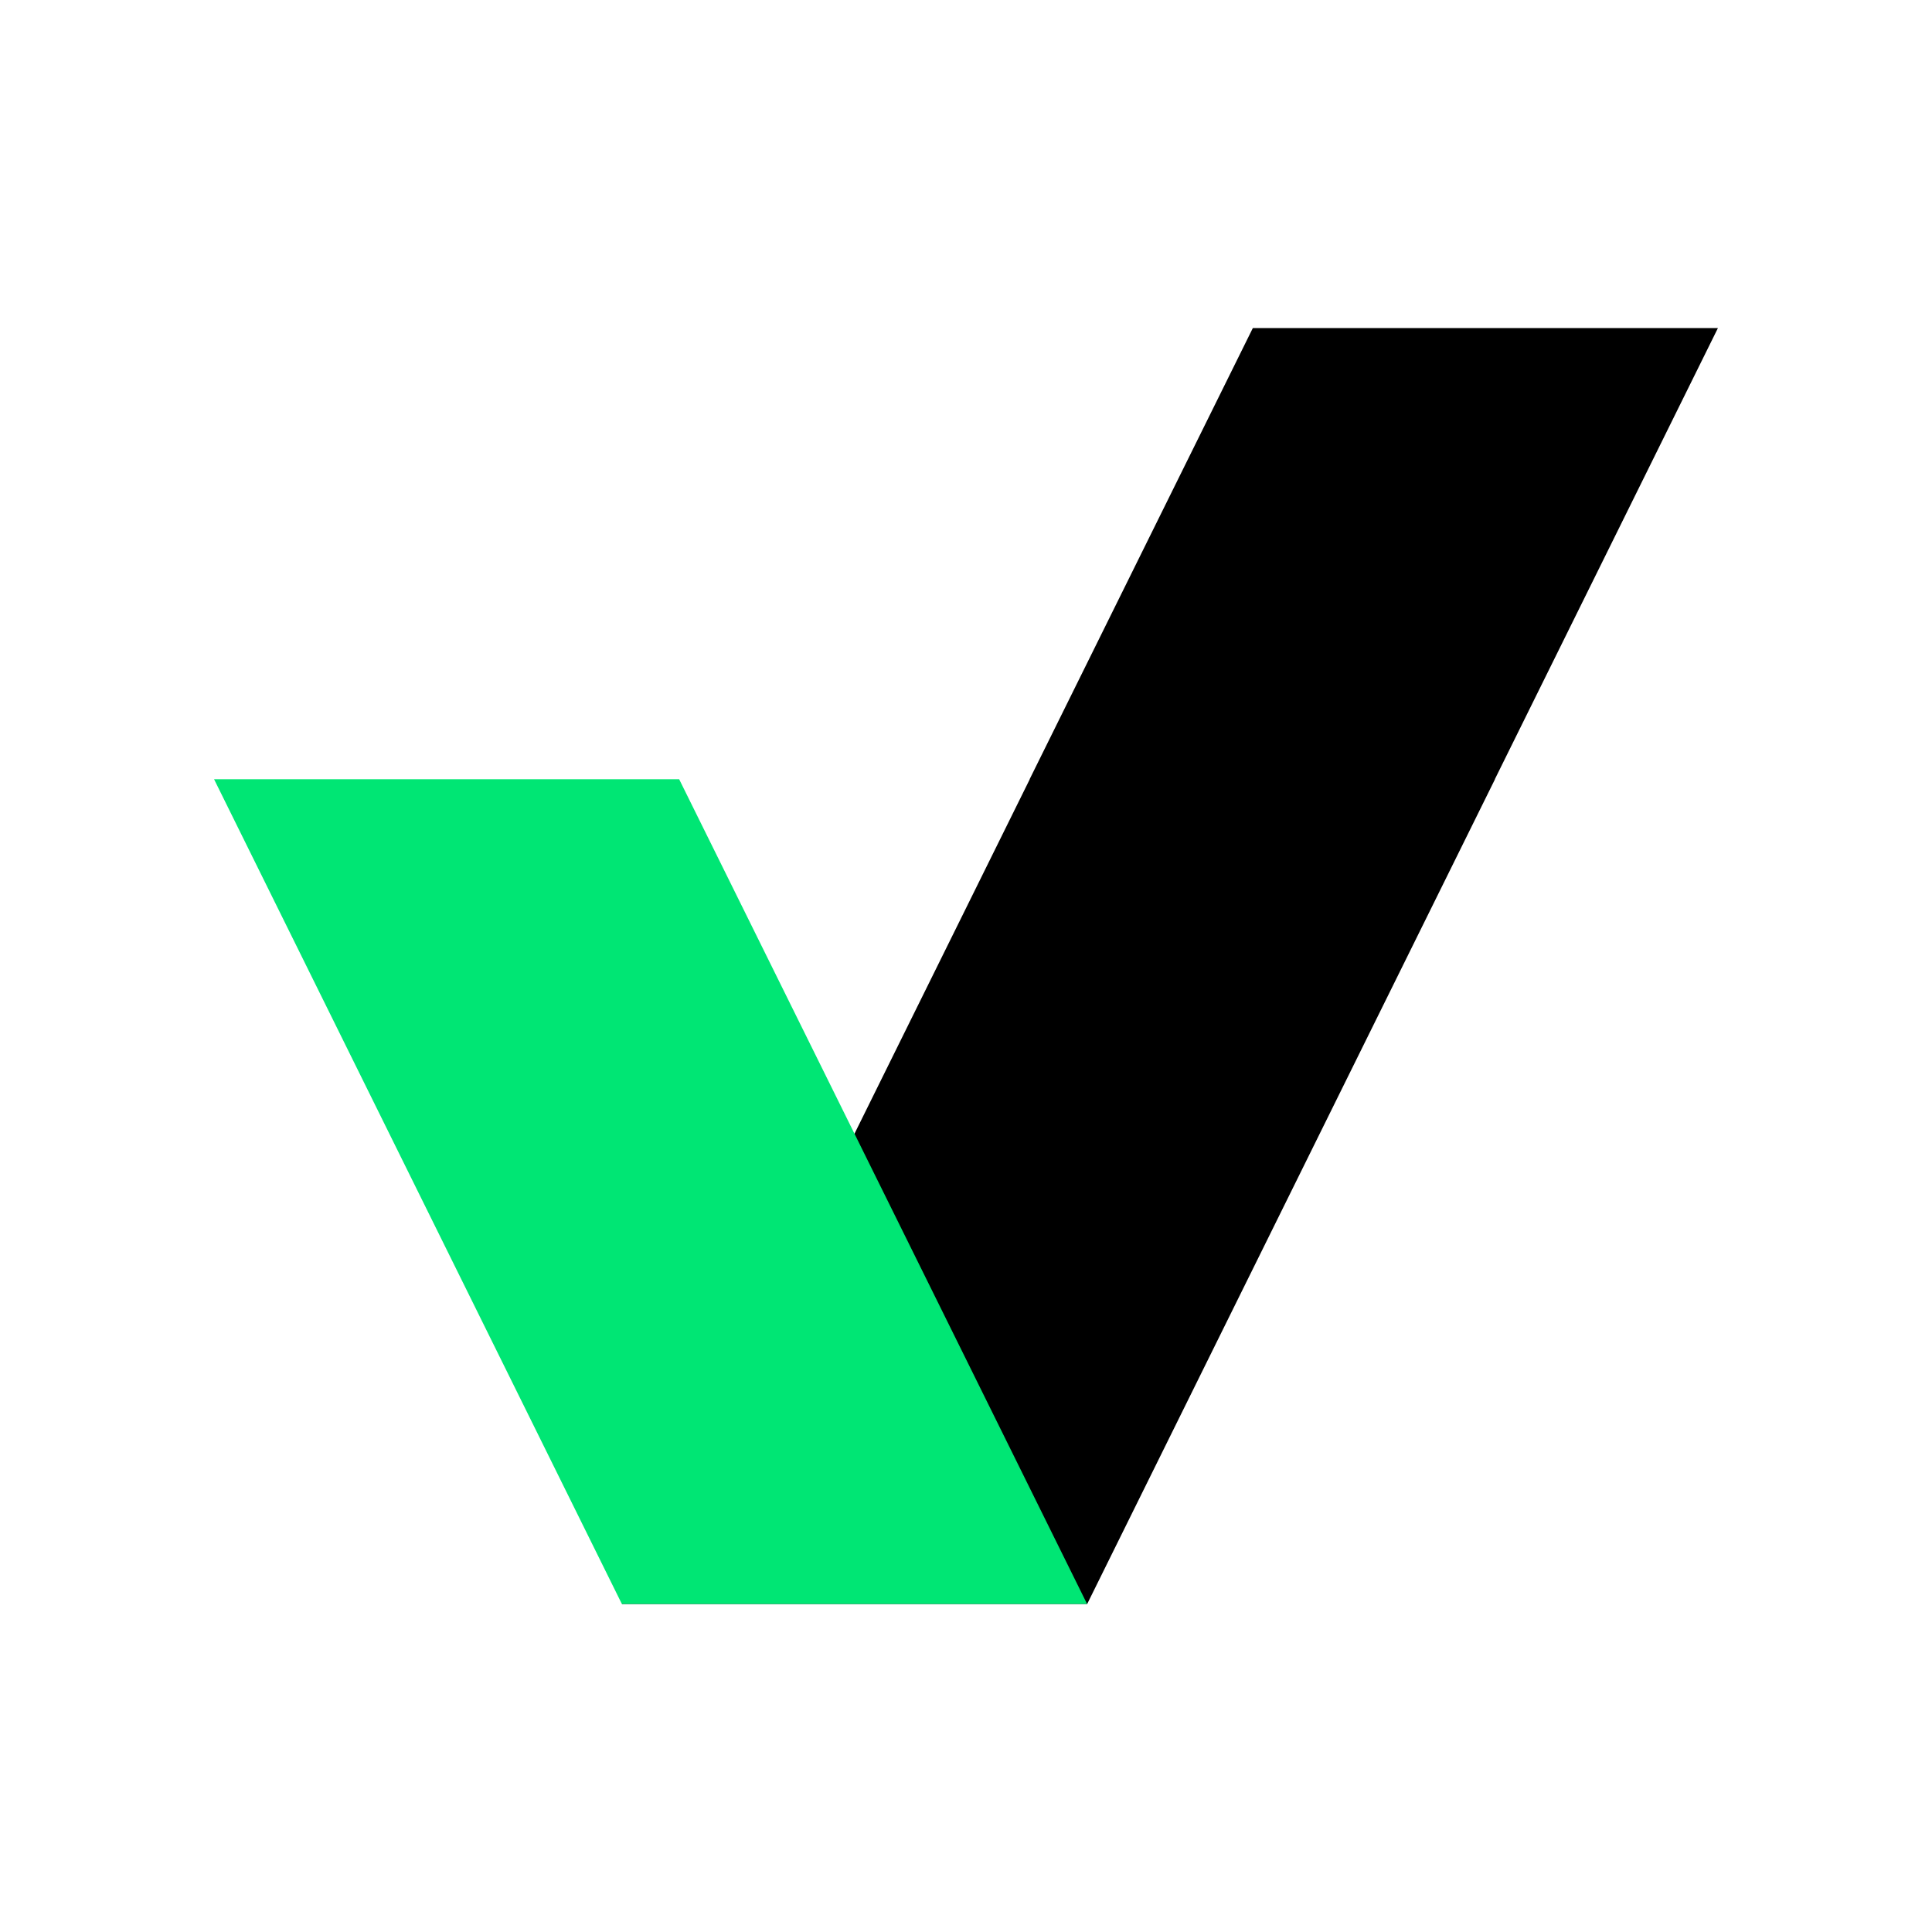 <?xml version="1.0" encoding="UTF-8"?>
<svg xmlns="http://www.w3.org/2000/svg" id="b" width="150" height="150" viewBox="0 0 150 150">
  <polygon points="133.38 25.47 97.27 25.47 79.94 60.5 79.95 60.5 48.29 124.53 84.41 124.53 116.07 60.5 116.06 60.5 133.38 25.47" stroke-width="0"></polygon>
  <polygon points="84.4 124.53 48.28 124.53 16.62 60.5 52.73 60.5 84.4 124.53" fill="#00e674" stroke-width="0"></polygon>
</svg>
